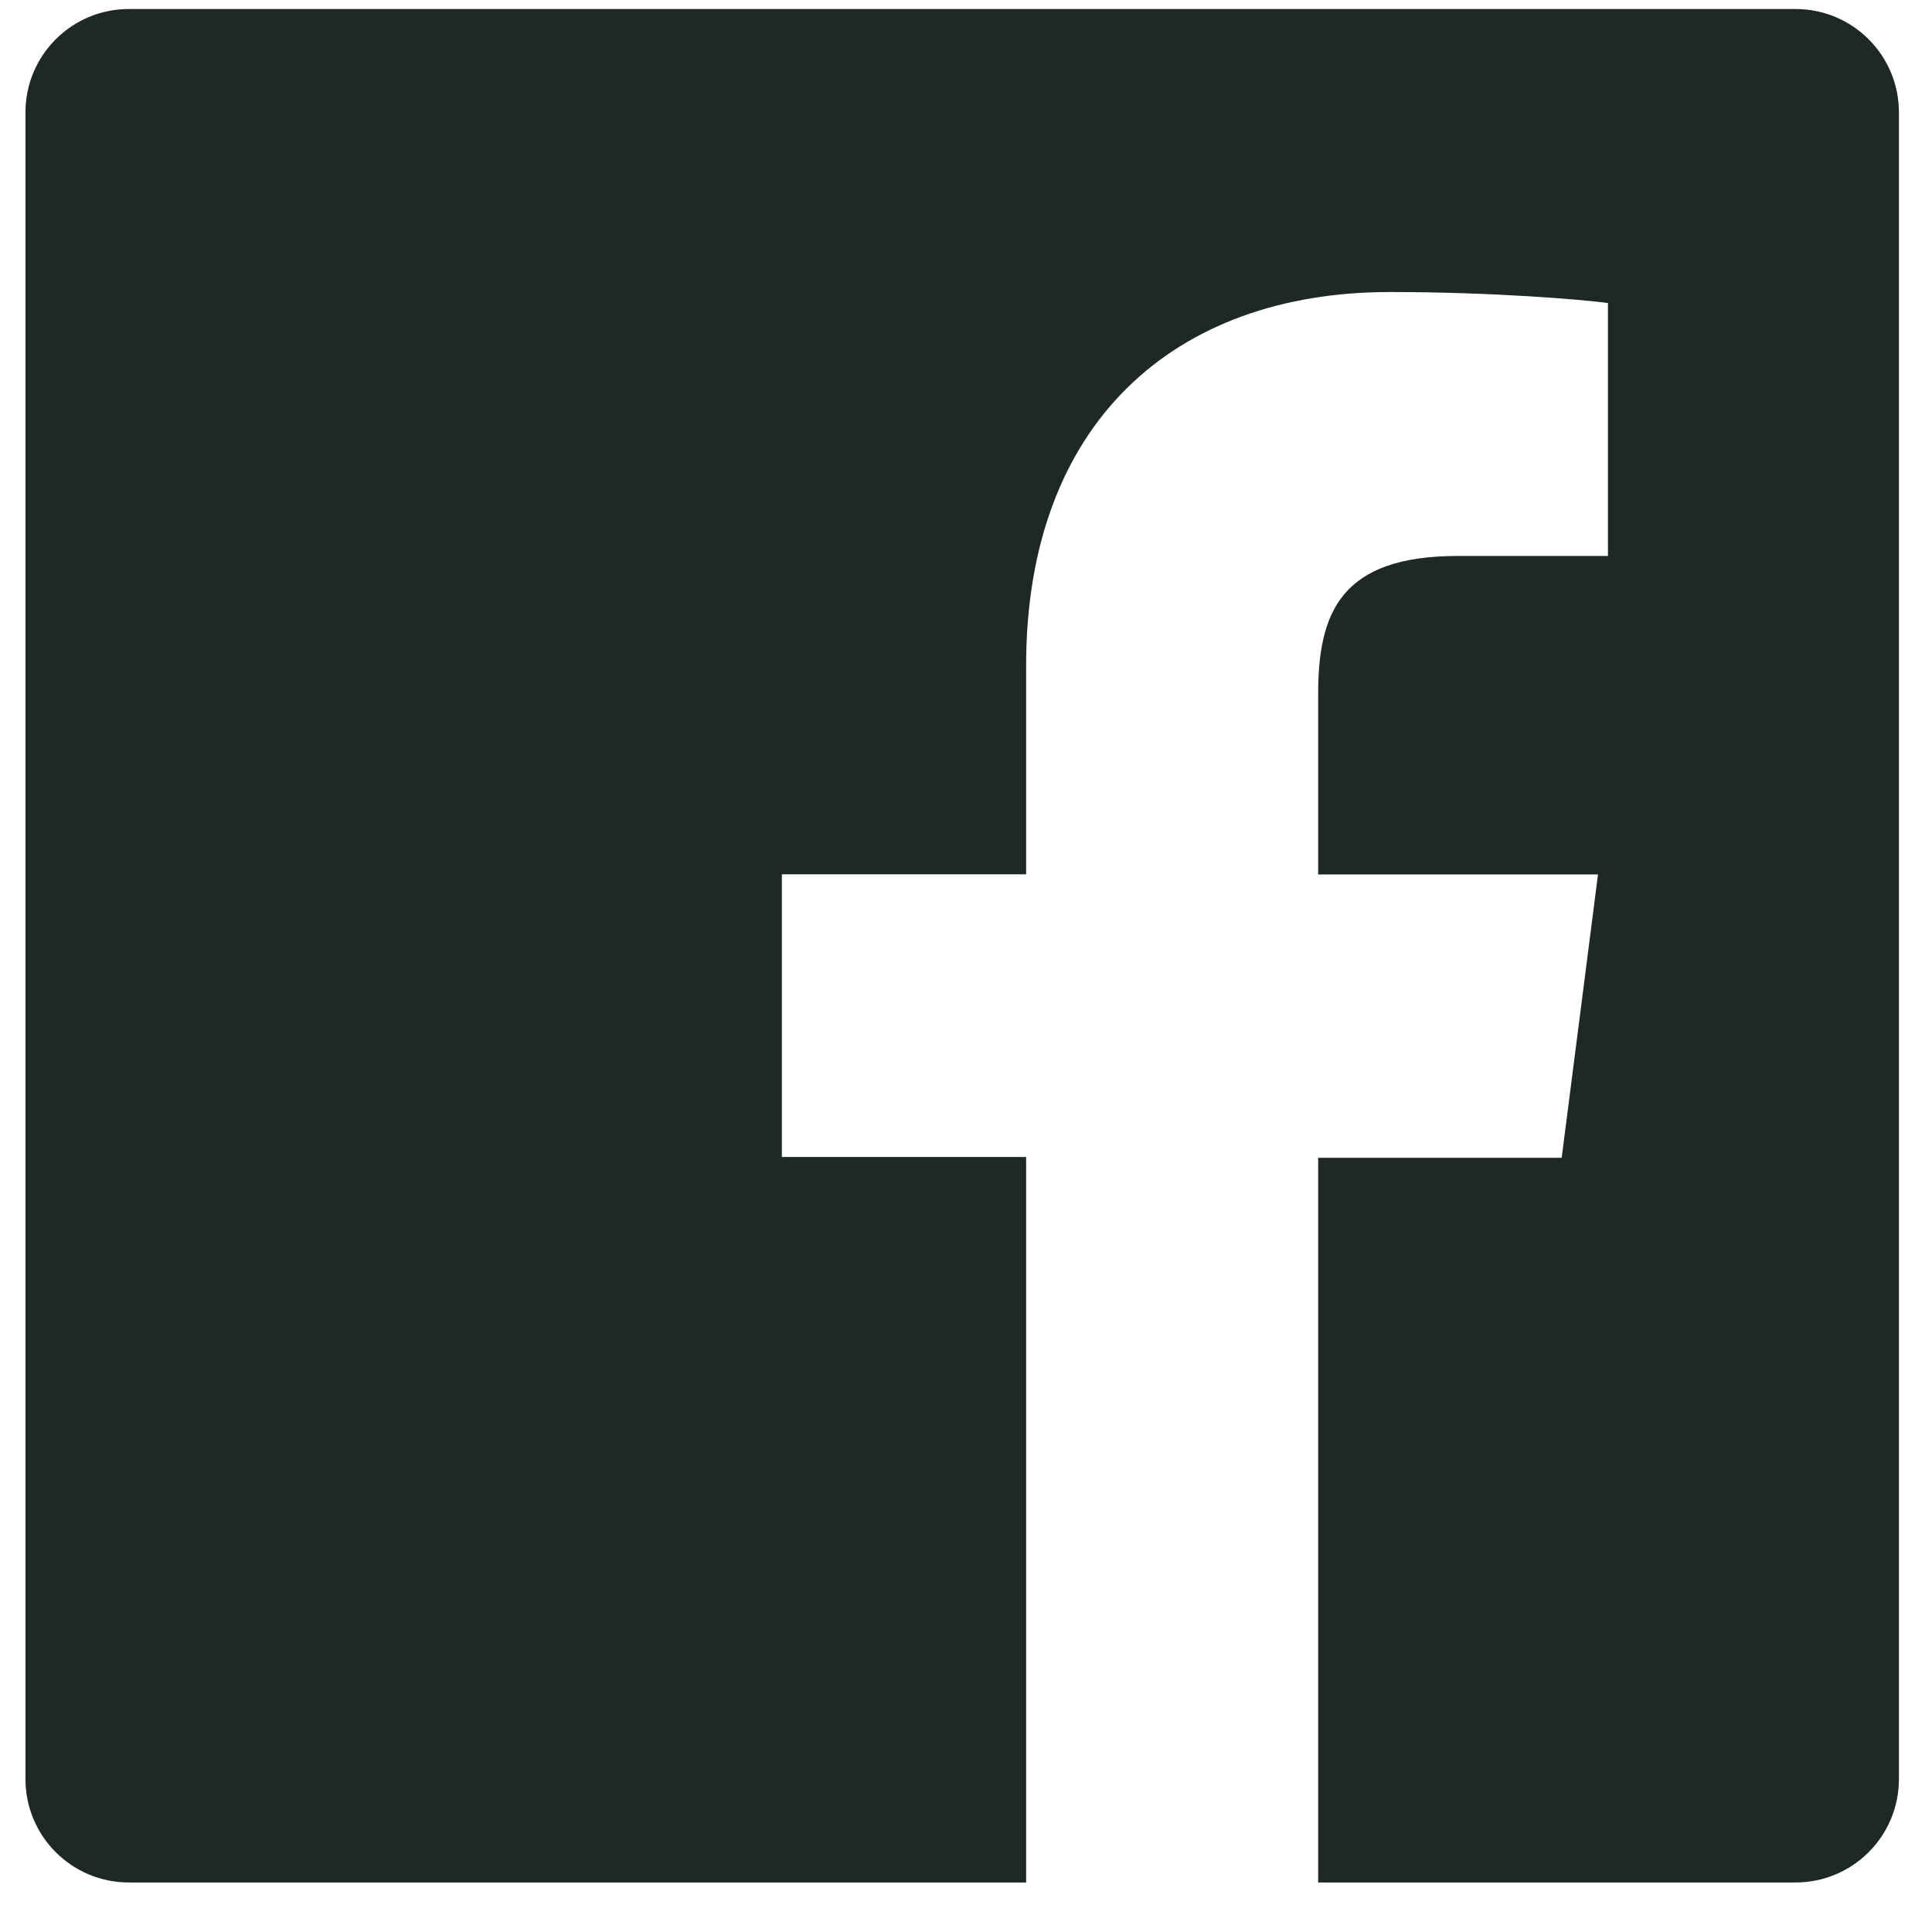 <svg width="33" height="33" viewBox="0 0 33 33" fill="none" xmlns="http://www.w3.org/2000/svg">
<g clip-path="url(#clip0_135_305)">
<path d="M30.669 0.154H2.201C1.225 0.154 0.435 0.944 0.435 1.92V30.388C0.435 31.364 1.225 32.154 2.201 32.154H17.527V19.762H13.355V14.934H17.527V11.368C17.527 7.236 20.051 4.988 23.739 4.988C25.505 4.988 27.023 5.116 27.465 5.176V9.496H24.905C22.905 9.496 22.515 10.456 22.515 11.856V14.936H27.295L26.675 19.776H22.515V32.154H30.669C31.645 32.154 32.435 31.364 32.435 30.388V1.92C32.435 0.944 31.645 0.154 30.669 0.154Z" fill="#1E2825"/>
</g>
<defs>
<clipPath id="clip0_135_305">
<rect width="32" height="32" fill="white" transform="translate(0.435 0.154)"/>
</clipPath>
</defs>
</svg>
